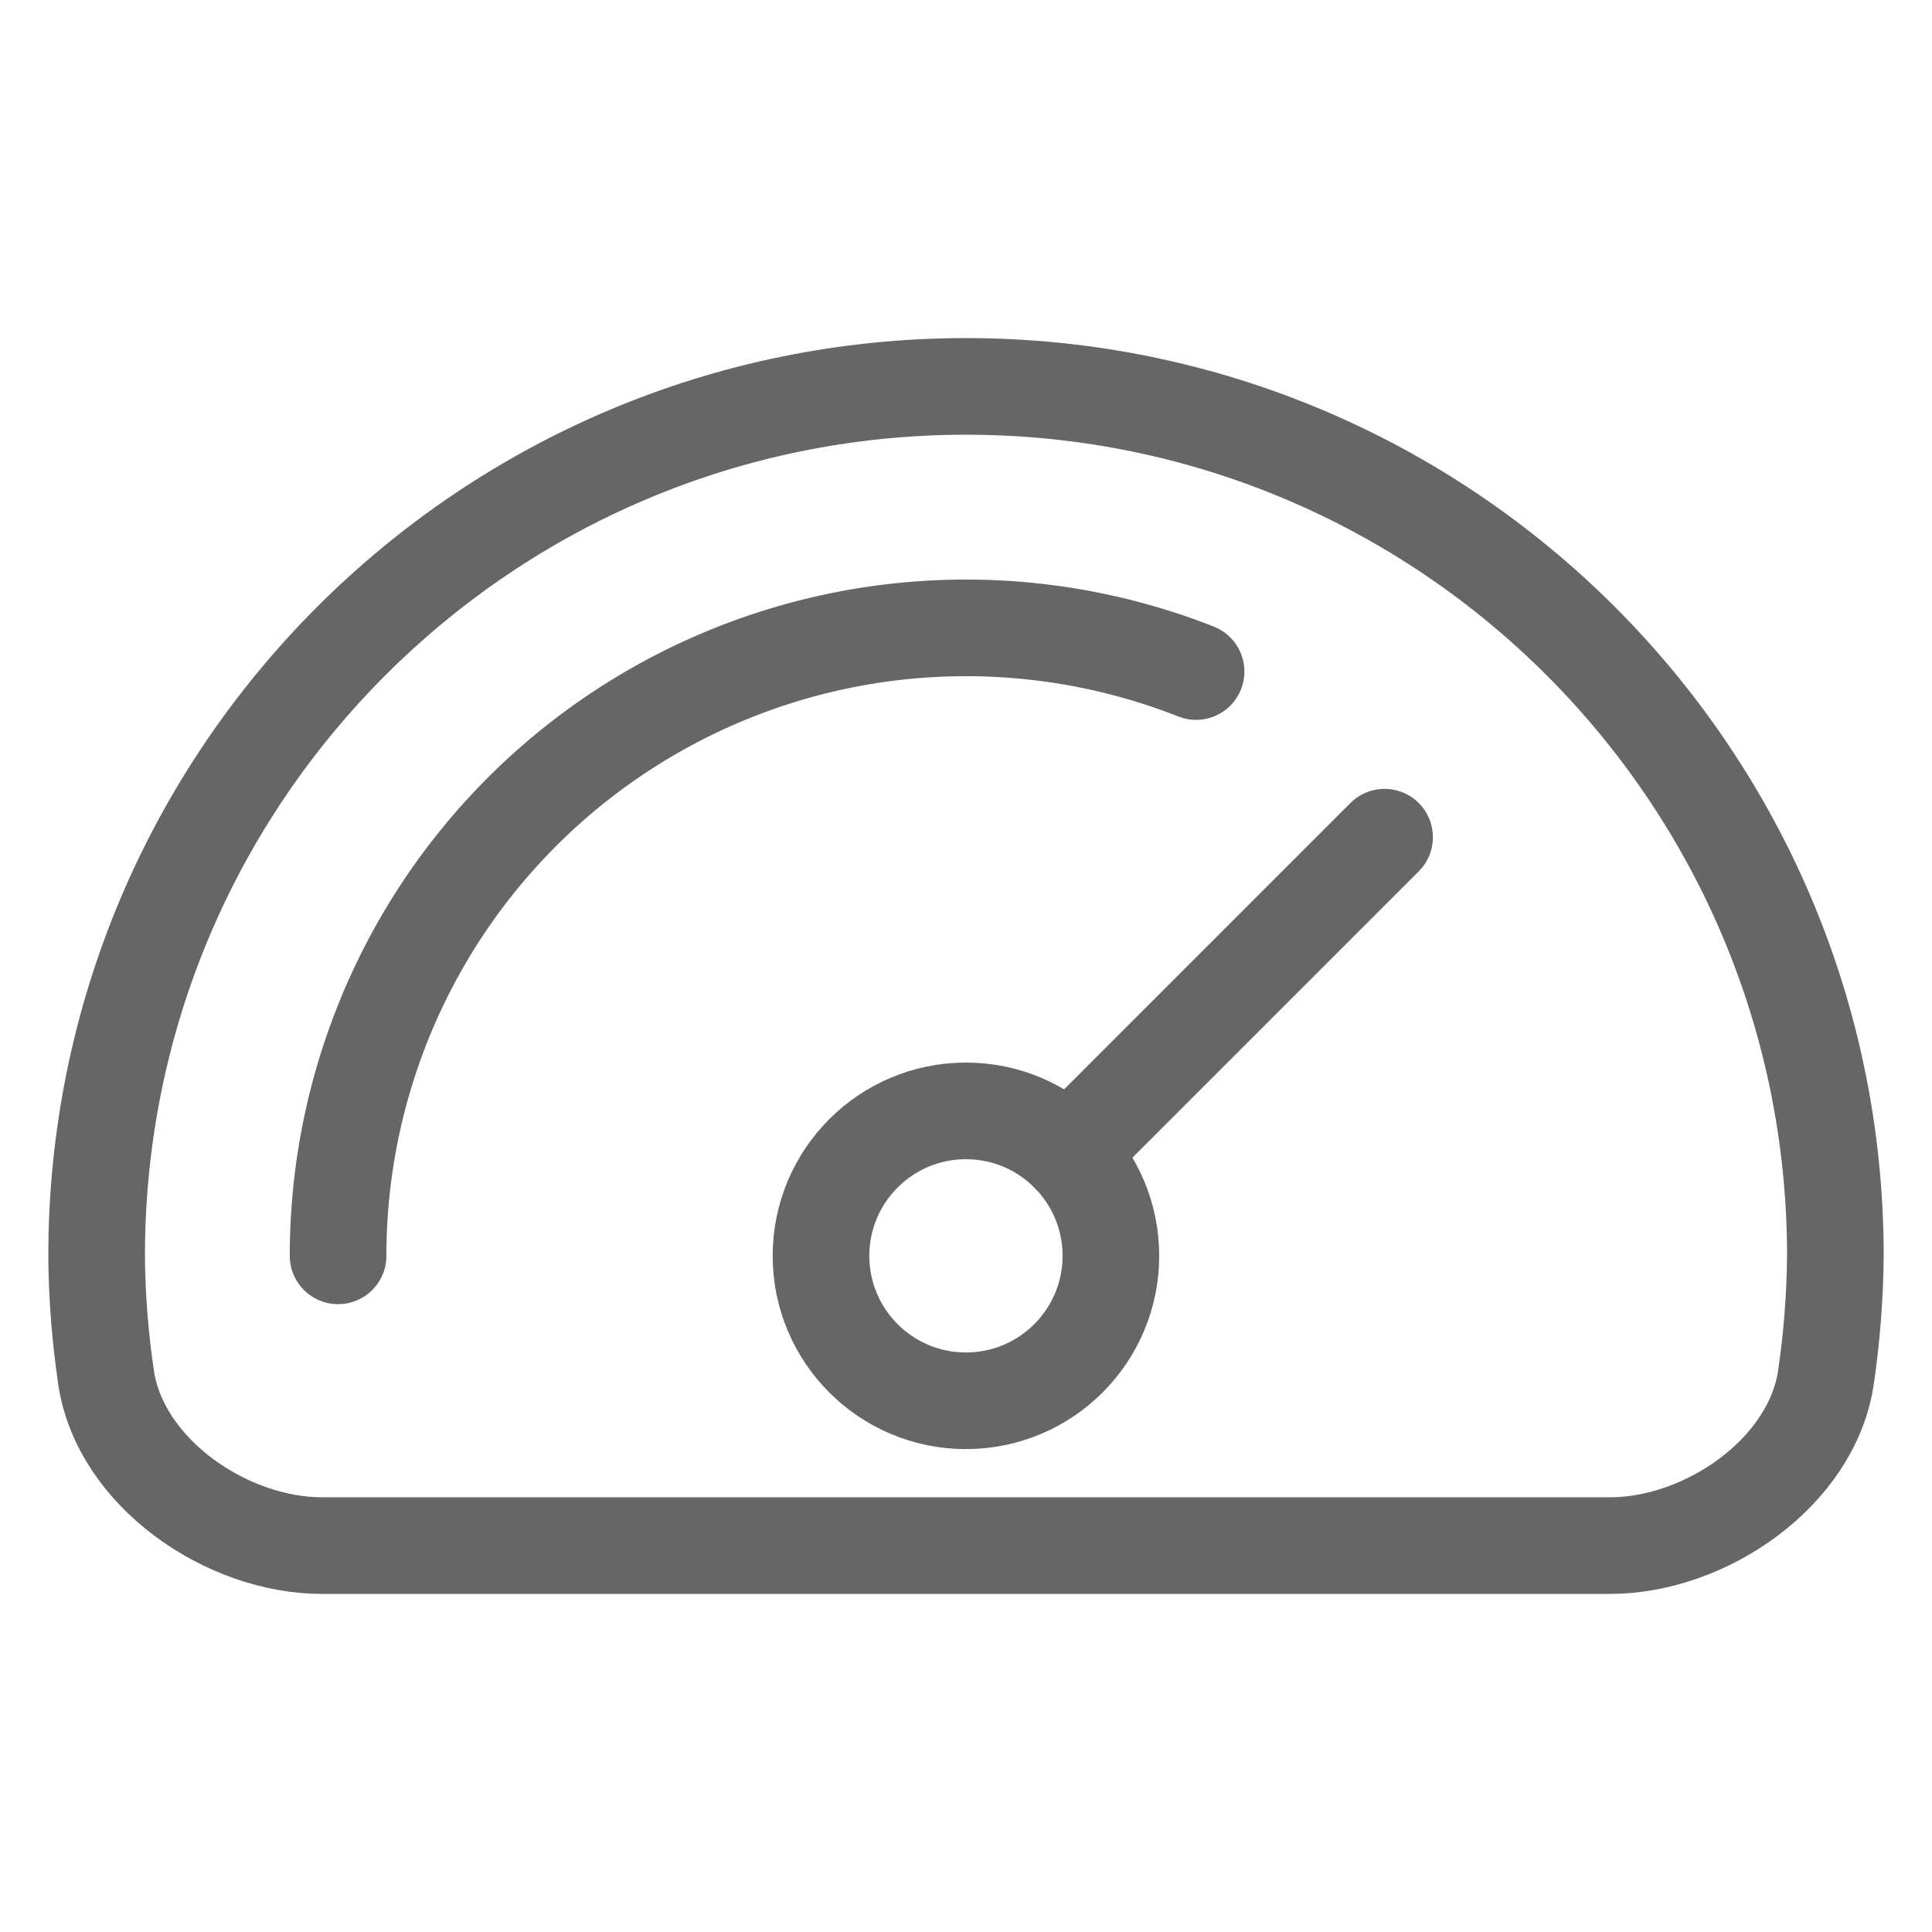 <?xml version="1.0" encoding="UTF-8" standalone="no"?>
<!-- Created with Inkscape (http://www.inkscape.org/) -->

<svg
   width="60"
   height="60"
   viewBox="0 0 15.875 15.875"
   version="1.1"
   id="svg1"
   xml:space="preserve"
   inkscape:version="1.3.2 (091e20e, 2023-11-25)"
   sodipodi:docname="speed.svg"
   xmlns:inkscape="http://www.inkscape.org/namespaces/inkscape"
   xmlns:sodipodi="http://sodipodi.sourceforge.net/DTD/sodipodi-0.dtd"
   xmlns="http://www.w3.org/2000/svg"
   xmlns:svg="http://www.w3.org/2000/svg"><sodipodi:namedview
     id="namedview1"
     pagecolor="#ffffff"
     bordercolor="#666666"
     borderopacity="1.0"
     inkscape:showpageshadow="2"
     inkscape:pageopacity="0.0"
     inkscape:pagecheckerboard="0"
     inkscape:deskcolor="#d1d1d1"
     inkscape:document-units="px"
     showgrid="true"
     inkscape:zoom="5.1447437"
     inkscape:cx="19.242941"
     inkscape:cy="49.662338"
     inkscape:window-width="1440"
     inkscape:window-height="900"
     inkscape:window-x="0"
     inkscape:window-y="180"
     inkscape:window-maximized="0"
     inkscape:current-layer="layer1"><inkscape:grid
       id="grid1"
       units="px"
       originx="0"
       originy="0"
       spacingx="0.265"
       spacingy="0.265"
       empcolor="#d700e5"
       empopacity="0.302"
       color="#0099e5"
       opacity="0.149"
       empspacing="6"
       dotted="false"
       gridanglex="30"
       gridanglez="30"
       visible="true" /></sodipodi:namedview><defs
     id="defs1"><inkscape:path-effect
       effect="fillet_chamfer"
       id="path-effect5"
       is_visible="true"
       lpeversion="1"
       nodesatellites_param="F,0,0,1,0,0,0,1 @ F,0,0,1,0,0,0,1 @ F,0,0,1,0,1.425,0,1 @ F,0,0,1,0,1.425,0,1 @ F,0,0,1,0,0,0,1"
       radius="0"
       unit="px"
       method="auto"
       mode="F"
       chamfer_steps="1"
       flexible="false"
       use_knot_distance="true"
       apply_no_radius="true"
       apply_with_radius="true"
       only_selected="false"
       hide_knots="false" /><inkscape:path-effect
       effect="fillet_chamfer"
       id="path-effect4"
       is_visible="true"
       lpeversion="1"
       nodesatellites_param="F,0,0,1,0,0,0,1 @ F,0,0,1,0,0,0,1"
       radius="0"
       unit="px"
       method="auto"
       mode="F"
       chamfer_steps="1"
       flexible="false"
       use_knot_distance="true"
       apply_no_radius="true"
       apply_with_radius="true"
       only_selected="false"
       hide_knots="false" /></defs><g
     inkscape:label="Layer 1"
     inkscape:groupmode="layer"
     id="layer1"><g
       id="g6"
       style="stroke-width:0.794;stroke-dasharray:none;stroke:#666666;stroke-opacity:1"><path
         style="fill:none;stroke:#666666;stroke-width:0.794;stroke-linecap:round;stroke-linejoin:round;stroke-dasharray:none;stroke-opacity:1"
         id="path3"
         sodipodi:type="arc"
         sodipodi:cx="7.9375"
         sodipodi:cy="10.318749"
         sodipodi:rx="5.1593752"
         sodipodi:ry="5.1593752"
         sodipodi:start="3.1415927"
         sodipodi:end="5.0876348"
         sodipodi:open="true"
         sodipodi:arc-type="arc"
         d="M 2.778,10.319 A 5.159,5.159 0 0 1 5.034,6.054 5.159,5.159 0 0 1 9.828,5.518" /><path
         id="path4"
         style="fill:none;stroke:#666666;stroke-width:0.794;stroke-linecap:round;stroke-linejoin:round;stroke-dasharray:none;stroke-opacity:1"
         d="m 7.938,3.175 c -3.945,-2e-7 -7.144,3.198 -7.144,7.144 0.002,0.336 0.029,0.671 0.078,1.002 C 0.988,12.098 1.859,12.7 2.646,12.7 H 13.229 c 0.787,0 1.658,-0.602 1.774,-1.379 0.049,-0.331 0.075,-0.666 0.078,-1.002 0,-3.945 -3.198,-7.144 -7.144,-7.144 z"
         sodipodi:nodetypes="sccccs"
         inkscape:path-effect="#path-effect5"
         inkscape:original-d="m 7.9375,3.175 c -3.9453842,-2e-7 -7.14375017,3.1983658 -7.14375,7.14375 0.00587,0.812245 0.15022193,1.617539 0.4268473,2.38125 H 14.654403 c 0.276625,-0.763711 0.420977,-1.569005 0.426847,-2.38125 0,-3.9453842 -3.198366,-7.1437502 -7.14375,-7.14375 z" /><circle
         style="fill:none;stroke:#666666;stroke-width:0.794;stroke-linecap:round;stroke-linejoin:round;stroke-dasharray:none;stroke-opacity:1"
         id="path5"
         cx="7.937"
         cy="10.319"
         r="1.191" /><path
         style="fill:none;stroke:#666666;stroke-width:0.794;stroke-linecap:round;stroke-linejoin:round;stroke-dasharray:none;stroke-opacity:1"
         d="M 8.779,9.477 11.377,6.879"
         id="path6"
         sodipodi:nodetypes="cc" /></g></g></svg>
